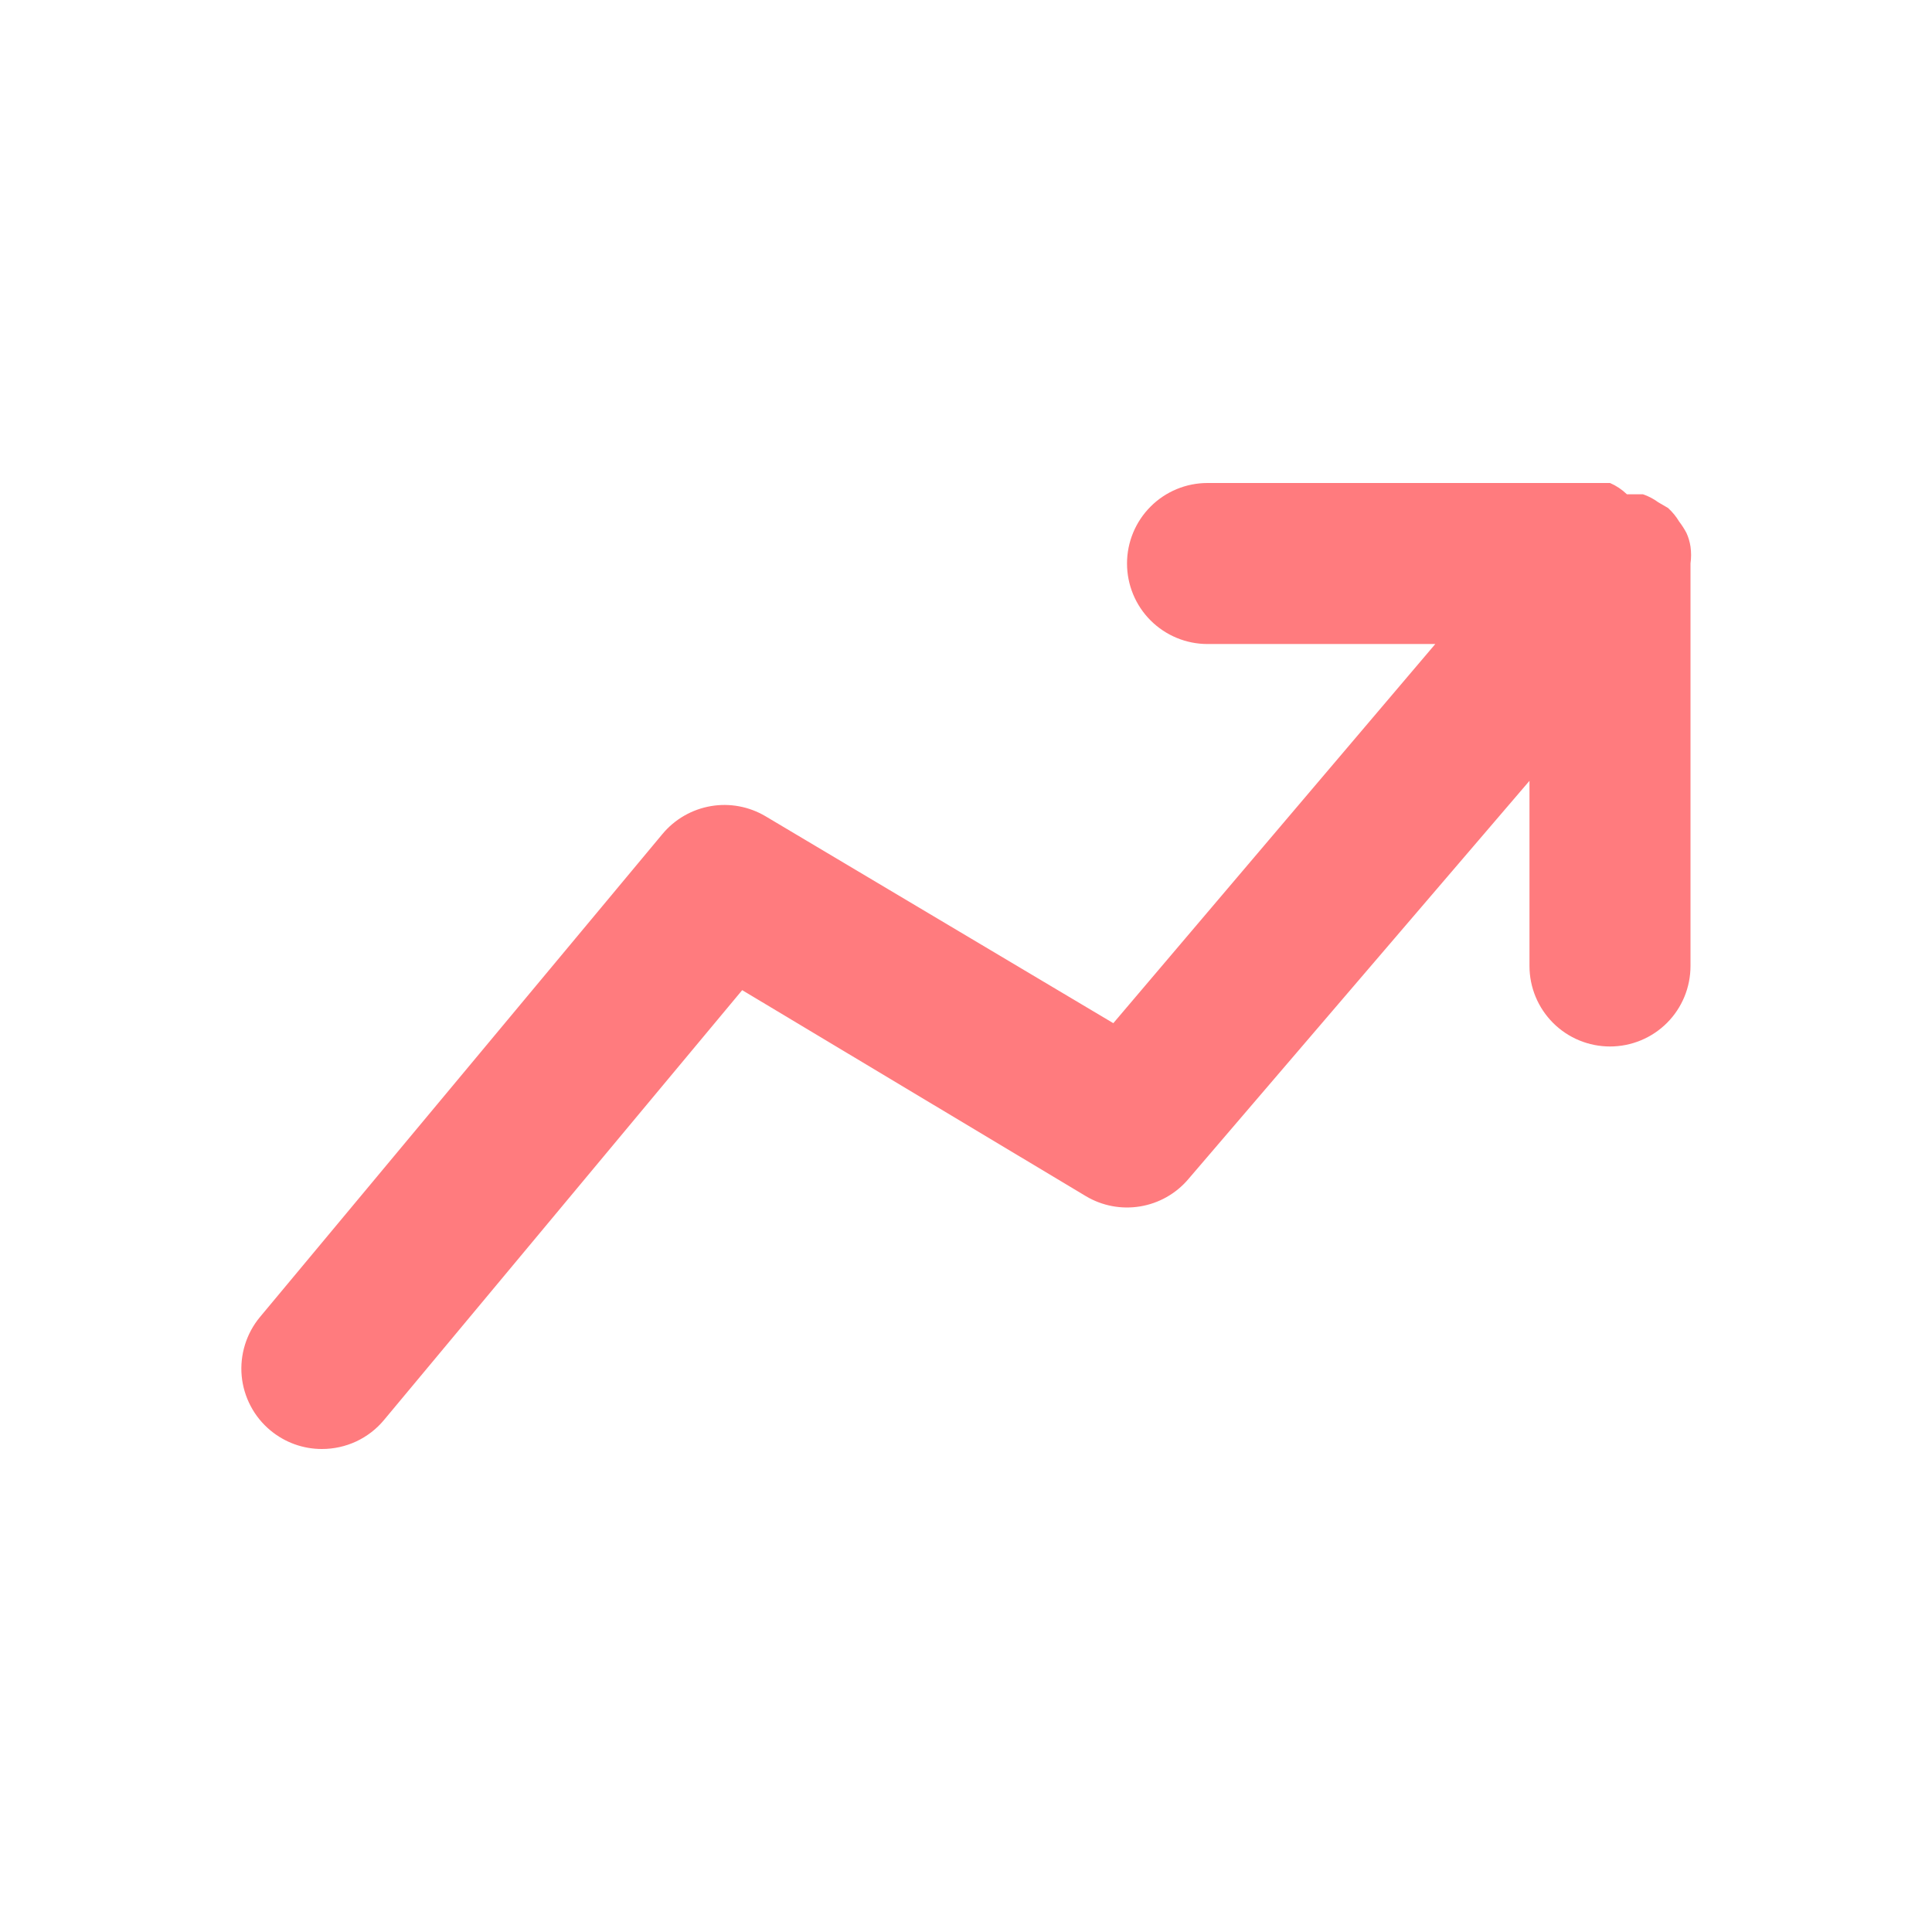 <svg width="32" height="32" viewBox="0 0 32 32" fill="none" xmlns="http://www.w3.org/2000/svg">
<g clip-path="url(#clip0_21_82)">
<path d="M28 9.333C28.013 9.24 28.013 9.146 28 9.053C27.988 8.975 27.966 8.899 27.933 8.827C27.898 8.761 27.858 8.699 27.813 8.64C27.763 8.556 27.7 8.479 27.627 8.413L27.467 8.32C27.39 8.263 27.304 8.218 27.213 8.187H26.947C26.865 8.108 26.771 8.045 26.667 8H20C19.646 8 19.307 8.14 19.057 8.391C18.807 8.641 18.667 8.98 18.667 9.333C18.667 9.687 18.807 10.026 19.057 10.276C19.307 10.526 19.646 10.667 20 10.667H23.773L18.44 16.947L12.68 13.52C12.407 13.358 12.085 13.298 11.773 13.352C11.46 13.406 11.176 13.569 10.973 13.813L4.307 21.813C4.194 21.948 4.11 22.104 4.058 22.271C4.006 22.439 3.987 22.615 4.003 22.789C4.019 22.964 4.07 23.134 4.152 23.289C4.233 23.444 4.345 23.581 4.48 23.693C4.72 23.892 5.022 24.001 5.333 24C5.529 24 5.723 23.957 5.9 23.875C6.078 23.791 6.235 23.671 6.36 23.52L12.293 16.4L17.987 19.813C18.257 19.974 18.575 20.033 18.884 19.982C19.194 19.931 19.476 19.772 19.68 19.533L25.333 12.933V16C25.333 16.354 25.474 16.693 25.724 16.943C25.974 17.193 26.313 17.333 26.667 17.333C27.02 17.333 27.36 17.193 27.61 16.943C27.86 16.693 28 16.354 28 16V9.333Z" fill="#FF7B7E"/>
</g>
<defs>
<clipPath id="clip0_21_82">
<rect width="32" height="32" fill="white"/>
</clipPath>
</defs>
</svg>
